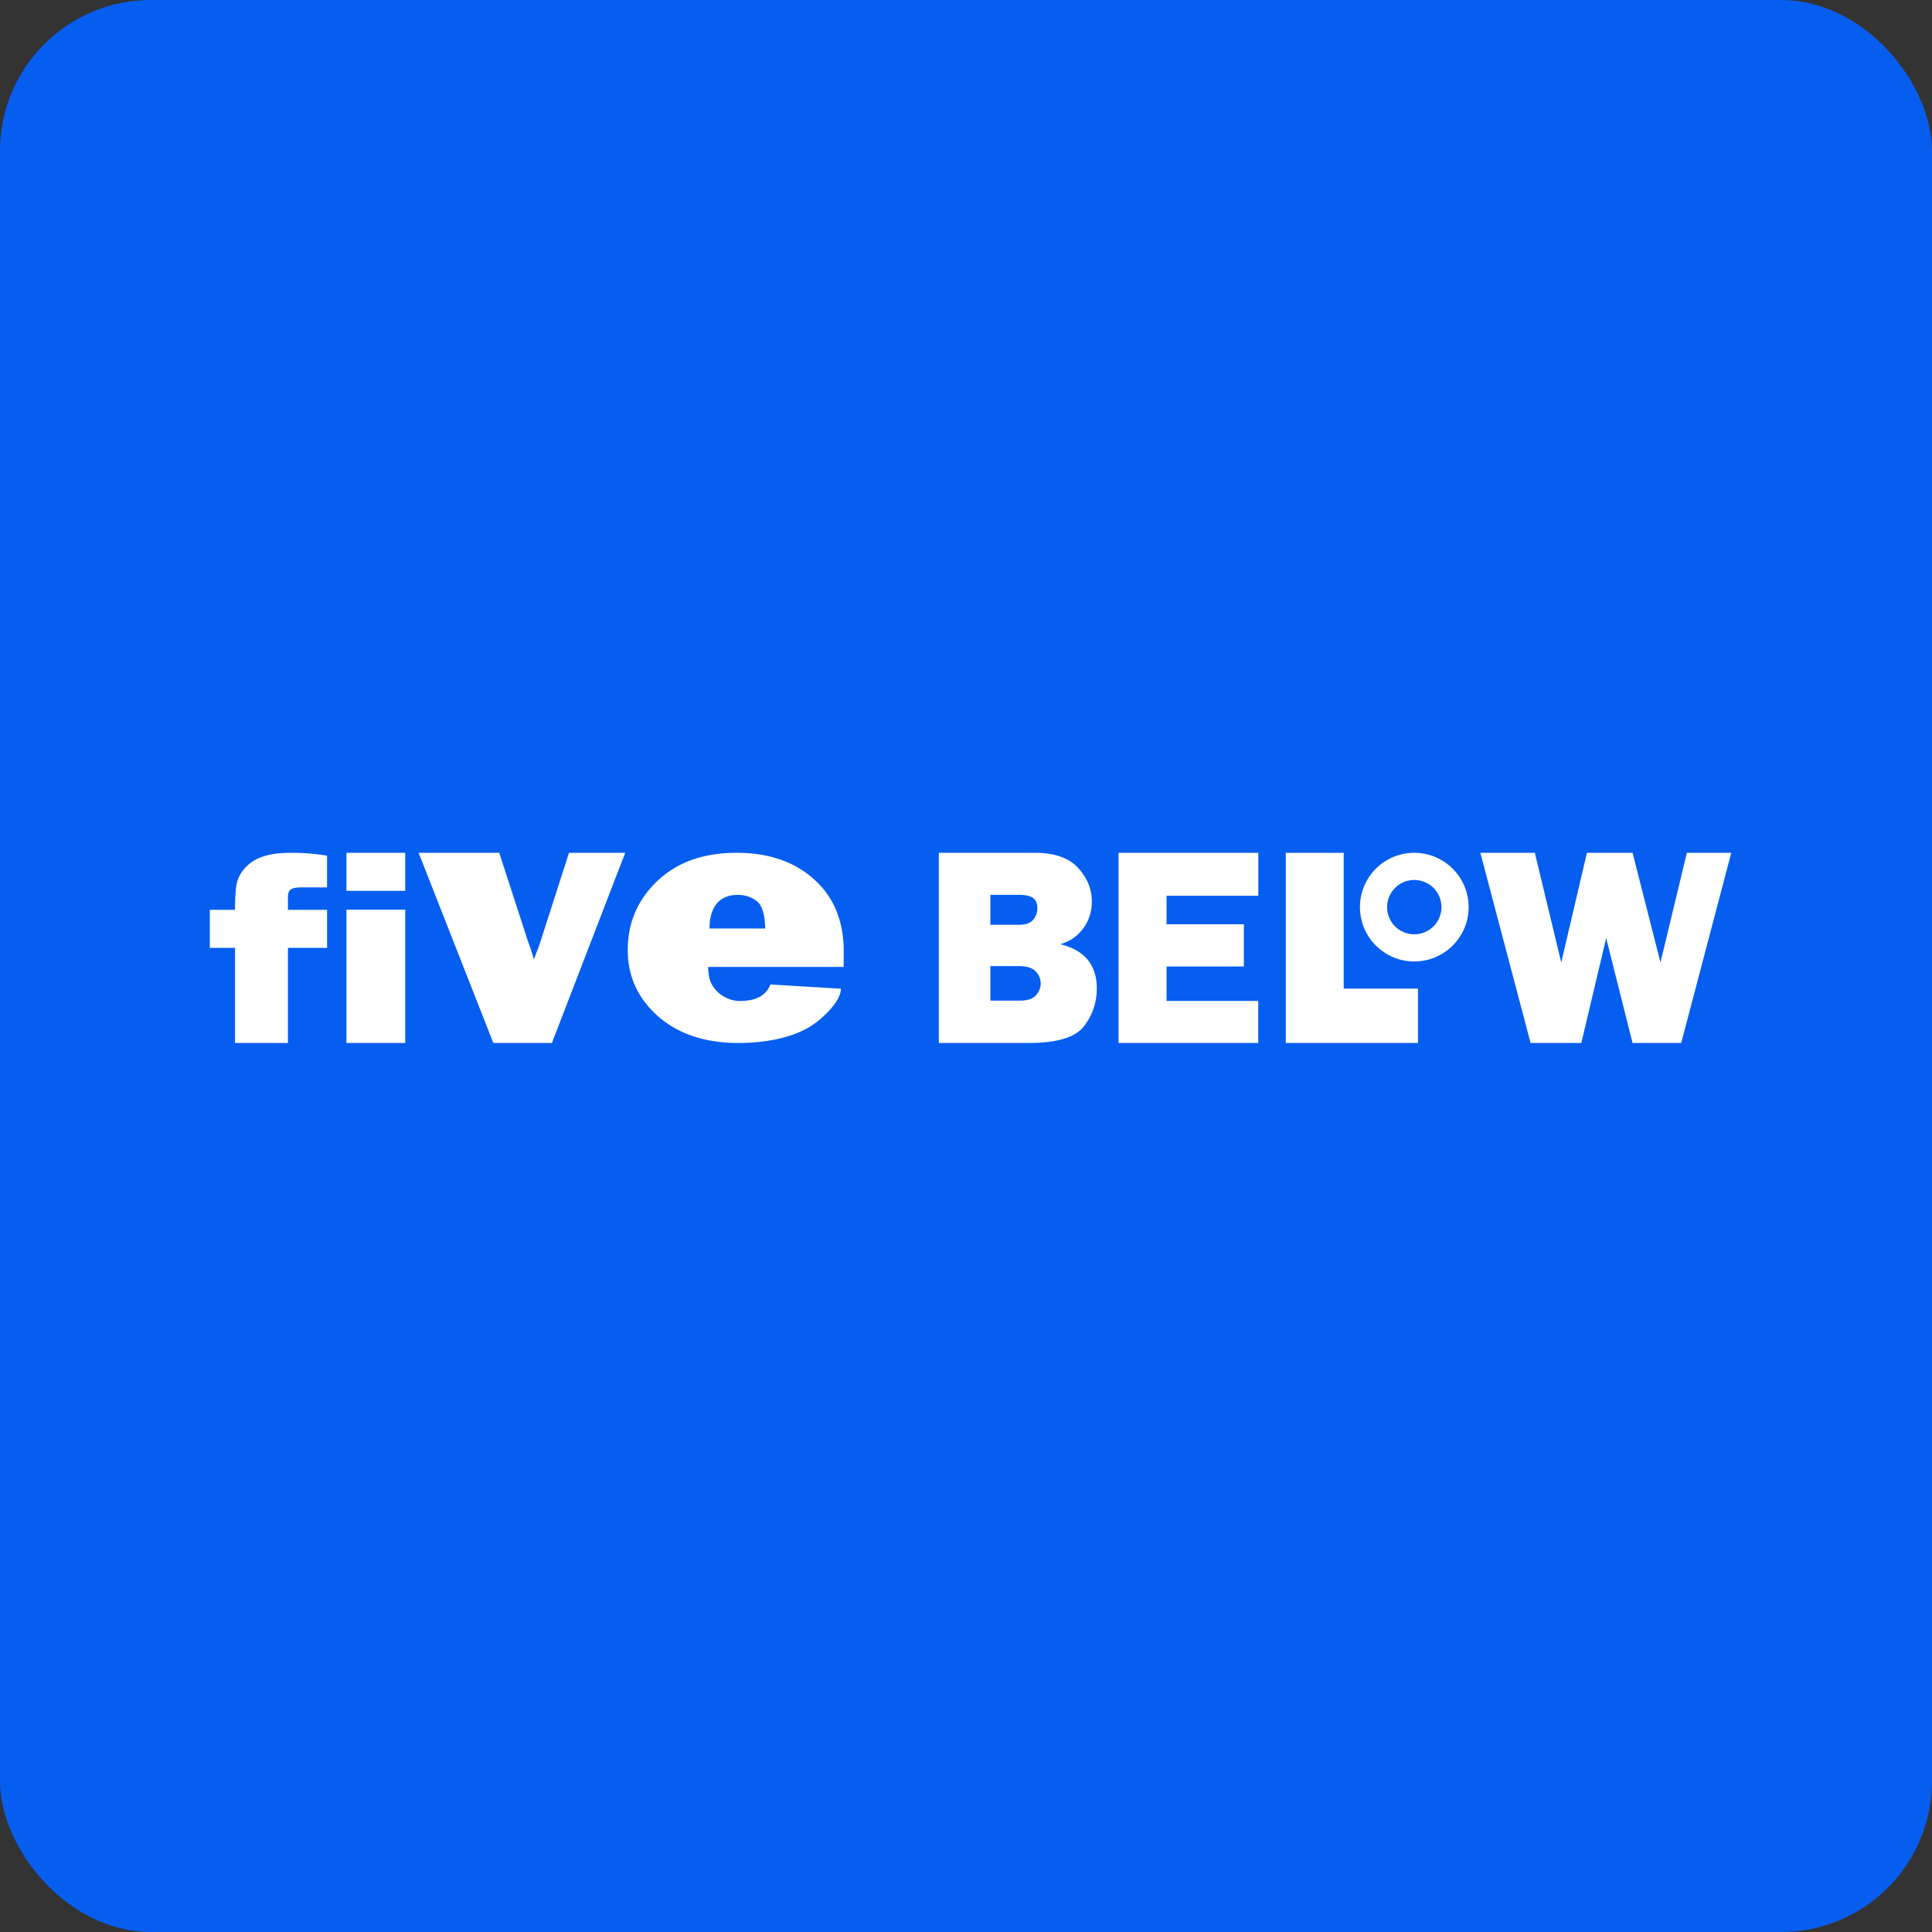 <!-- by FastBull --><svg xmlns="http://www.w3.org/2000/svg" width="64" height="64" viewBox="0 0 64 64"><rect x="0" y="0" width="64" height="64" fill="#333333" stroke="none"/><rect x="0" y="0" width="64" height="64" rx="5" ry="5" fill="#065EF0" /><path fill="#085fef" d="" /><path d="M 9.539,31.4 L 9.539,34.55 L 7.786,34.55 L 7.786,31.4 L 6.95,31.4 L 6.95,30.14 L 7.786,30.14 C 7.786,29.766 7.804,29.457 7.84,29.279 C 7.876,29.097 7.965,28.925 8.108,28.762 A 1.333,1.333 0 0,1 8.685,28.384 C 8.926,28.294 9.249,28.25 9.656,28.25 C 10.093,28.25 10.434,28.282 10.834,28.345 L 10.834,29.396 L 10.295,29.396 C 9.756,29.396 9.539,29.367 9.539,29.72 L 9.539,30.14 L 10.835,30.14 L 10.835,31.4 L 9.539,31.4 Z M 13.424,28.25 L 13.424,29.51 L 11.476,29.51 L 11.476,28.25 L 13.424,28.25 Z M 13.424,30.134 L 13.424,34.55 L 11.476,34.55 L 11.476,30.134 L 13.424,30.134 Z M 20.711,28.25 L 18.283,34.55 L 16.342,34.55 L 13.868,28.25 L 16.538,28.25 L 17.483,31.162 C 17.559,31.372 17.63,31.58 17.689,31.785 C 17.711,31.714 17.744,31.624 17.788,31.512 C 17.797,31.497 17.825,31.421 17.872,31.287 L 18.849,28.25 L 20.71,28.25 Z M 25.521,32.612 L 27.855,32.752 C 27.855,33.159 27.305,33.679 26.967,33.92 C 26.381,34.336 25.463,34.55 24.461,34.55 C 23.345,34.55 22.455,34.245 21.792,33.659 C 21.127,33.069 20.795,32.339 20.795,31.468 C 20.795,30.565 21.123,29.804 21.778,29.182 C 22.433,28.561 23.308,28.25 24.402,28.25 C 25.46,28.25 26.316,28.543 26.967,29.129 C 27.622,29.715 27.95,30.512 27.95,31.522 C 27.95,31.605 27.948,31.884 27.944,32.03 L 23.458,32.03 C 23.468,32.41 23.536,32.566 23.674,32.752 C 23.814,32.934 24.121,33.159 24.511,33.159 C 24.919,33.159 25.347,33.055 25.521,32.612 Z M 25.347,30.758 C 25.343,30.35 25.257,29.997 25.079,29.859 A 0.992,0.992 0 0,0 24.428,29.645 C 23.812,29.645 23.504,30.07 23.504,30.758 L 25.347,30.758 Z M 31.1,34.55 L 31.1,28.25 L 34.273,28.25 C 34.932,28.25 35.413,28.418 35.716,28.754 C 36.017,29.089 36.168,29.443 36.168,29.873 C 36.168,30.187 36.08,30.472 35.903,30.727 C 35.729,30.979 35.468,31.183 35.12,31.277 C 35.929,31.475 36.333,31.964 36.333,32.745 C 36.333,33.213 36.19,33.631 35.903,34.001 C 35.619,34.367 35.01,34.55 34.076,34.55 L 31.1,34.55 Z M 32.808,30.635 L 33.755,30.635 C 33.978,30.635 34.136,30.578 34.228,30.463 A 0.571,0.571 0 0,0 34.364,30.099 C 34.364,29.748 34.165,29.643 33.738,29.643 L 32.808,29.643 L 32.808,30.634 Z M 32.808,33.147 L 33.802,33.147 C 34.033,33.147 34.203,33.089 34.31,32.976 A 0.56,0.56 0 0,0 34.314,32.187 C 34.21,32.064 34.018,32.003 33.737,32.003 L 32.808,32.003 L 32.808,33.147 Z M 41.681,33.157 L 41.681,34.55 L 37.053,34.55 L 37.053,28.25 L 41.683,28.25 L 41.683,29.673 L 38.643,29.673 L 38.643,30.618 L 41.205,30.618 L 41.205,32.016 L 38.643,32.016 L 38.643,33.157 L 41.683,33.157 Z M 46.973,32.75 L 46.973,34.55 L 42.593,34.55 L 42.593,28.25 L 44.512,28.25 L 44.512,32.75 L 46.973,32.75 Z M 57.35,28.25 L 55.692,34.55 L 54.08,34.55 L 53.207,31.075 L 52.383,34.55 L 50.703,34.55 L 49.039,28.25 L 50.843,28.25 L 51.718,31.883 L 52.569,28.25 L 54.081,28.25 L 55.005,31.883 L 55.88,28.25 L 57.35,28.25 Z" fill="#fefffe" /><path fill-rule="evenodd" d="M 46.85,31.85 A 1.8,1.8 0 1,0 46.85,28.25 A 1.8,1.8 0 0,0 46.85,31.85 Z M 46.85,30.95 A 0.9,0.9 0 1,0 46.85,29.15 A 0.9,0.9 0 0,0 46.85,30.95 Z" fill="#fdfefd" /></svg>